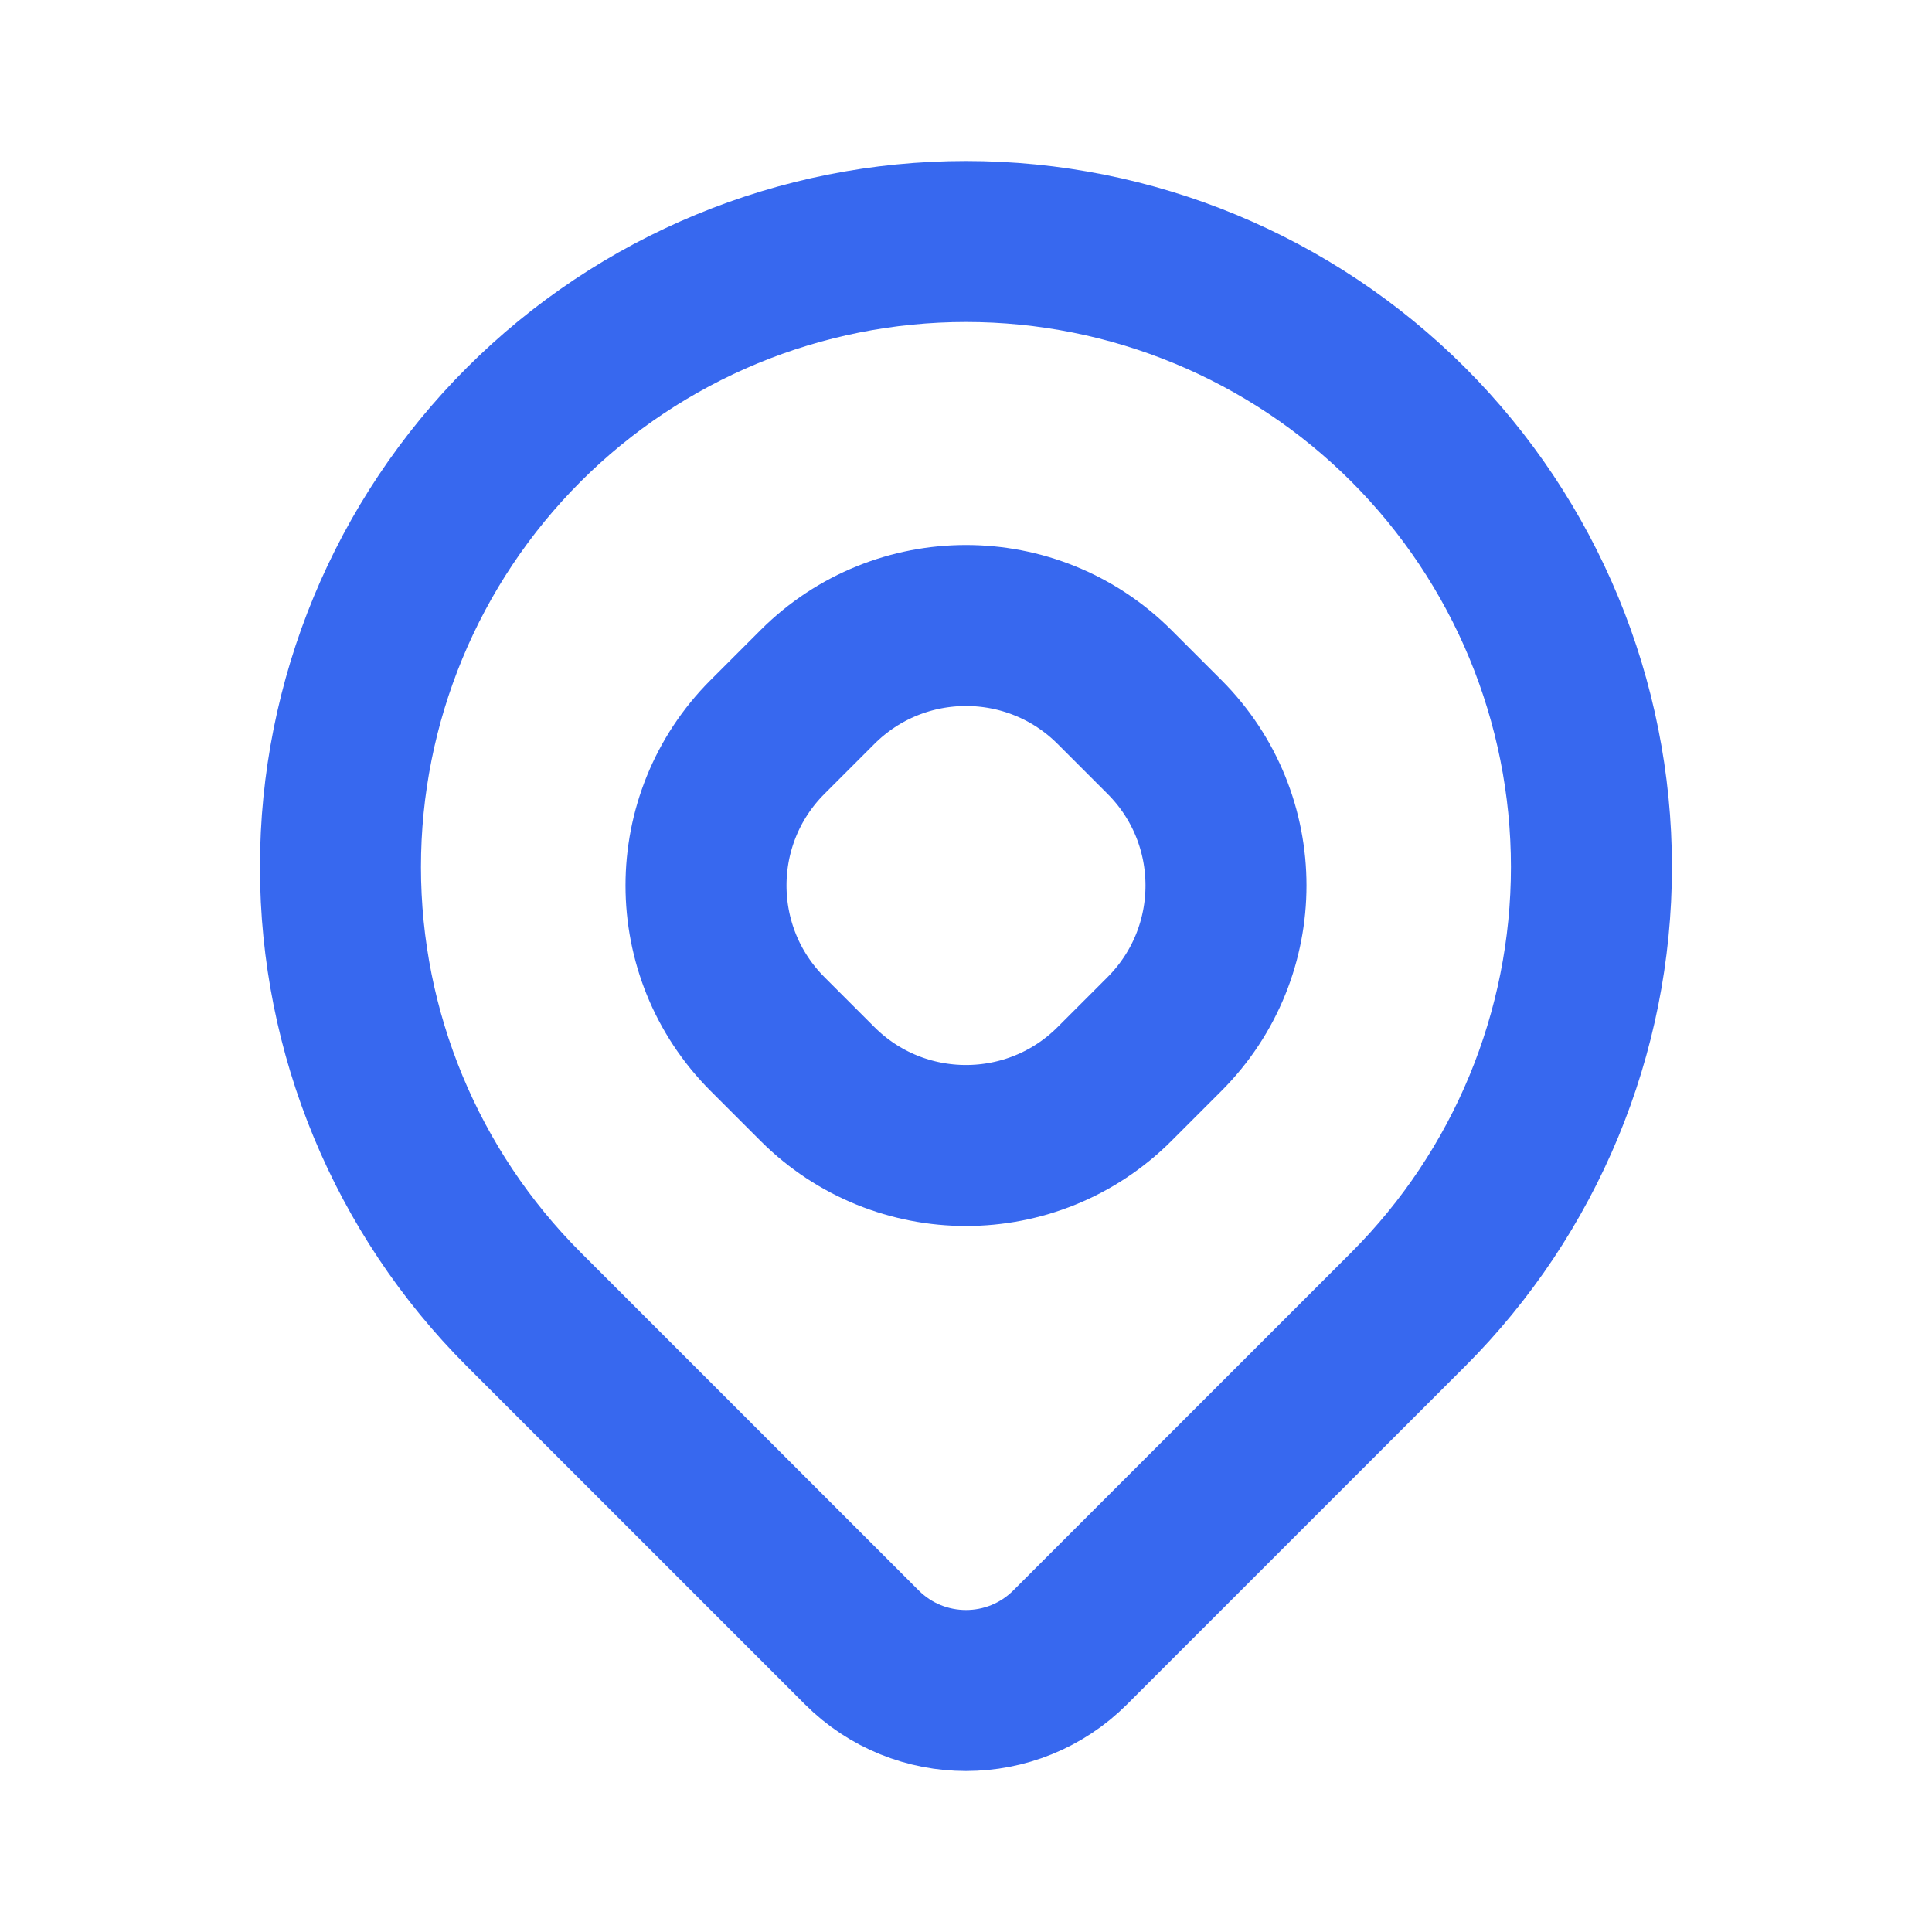 <?xml version="1.0" encoding="UTF-8"?>
<svg xmlns="http://www.w3.org/2000/svg" width="18" height="18" viewBox="0 0 18 18" fill="none">
  <path fill-rule="evenodd" clip-rule="evenodd" d="M13.121 3.957V3.957C14.213 5.05 14.827 6.532 14.827 8.078C14.827 9.623 14.213 11.105 13.121 12.198V12.198L9.971 15.348C9.435 15.884 8.565 15.884 8.029 15.348L4.879 12.198C3.786 11.105 3.172 9.623 3.172 8.078C3.172 6.532 3.786 5.05 4.879 3.957V3.957C5.972 2.864 7.454 2.25 9 2.25C10.545 2.25 12.028 2.864 13.121 3.957Z" stroke="#3768EF" stroke-width="1.5" stroke-linecap="round" stroke-linejoin="round"></path>
  <path fill-rule="evenodd" clip-rule="evenodd" d="M7.15 9.633C6.387 8.869 6.387 7.631 7.15 6.867L7.617 6.4C8.381 5.637 9.619 5.637 10.383 6.4L10.85 6.867C11.613 7.631 11.613 8.869 10.85 9.633L10.383 10.1C9.619 10.863 8.381 10.863 7.617 10.1L7.15 9.633Z" stroke="#3768EF" stroke-width="1.5" stroke-linecap="round" stroke-linejoin="round"></path>
</svg>
